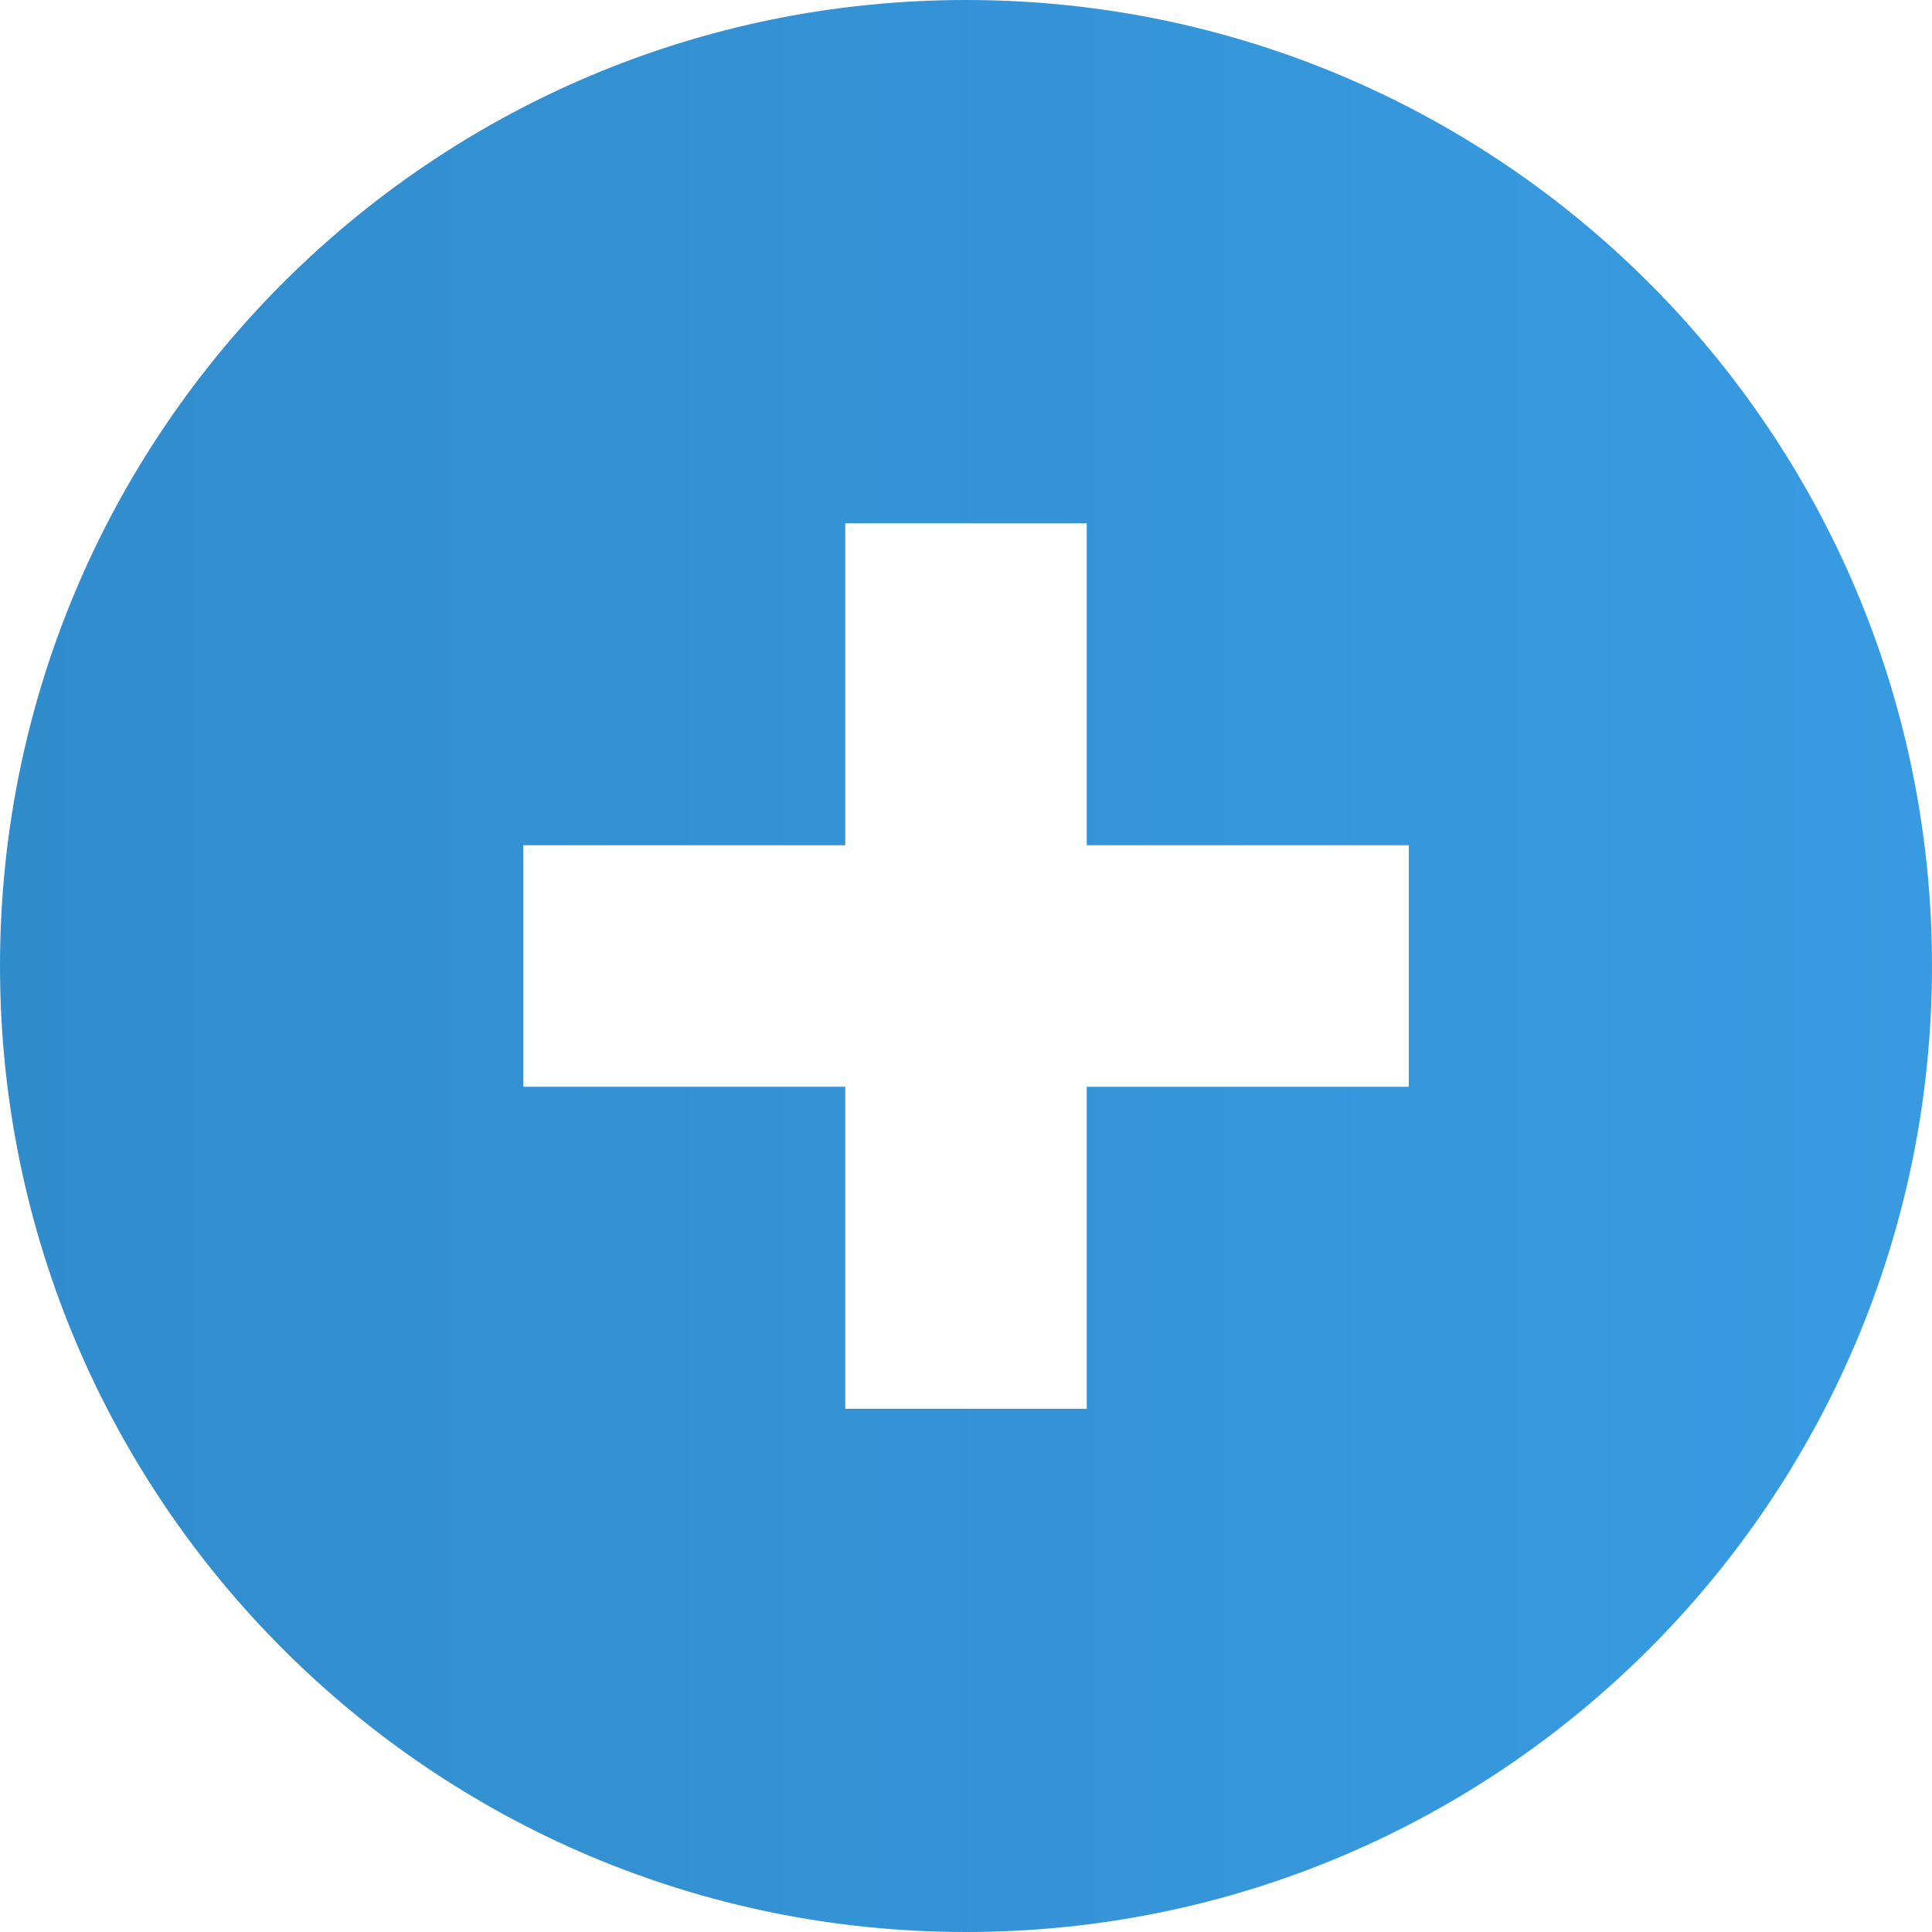 <svg width="48" height="48" viewBox="0 0 48 48" fill="none" xmlns="http://www.w3.org/2000/svg">
<path fill-rule="evenodd" clip-rule="evenodd" d="M48 24C48 37.255 37.255 48 24 48C10.745 48 0 37.255 0 24C0 10.745 10.745 0 24 0C37.255 0 48 10.745 48 24ZM21 21V13H27V21H35V27H27V35H21V27H13V21H21Z" fill="url(#paint0_linear_48_3427)"/>
<defs>
<linearGradient id="paint0_linear_48_3427" x1="0" y1="24" x2="48" y2="24" gradientUnits="userSpaceOnUse">
<stop stop-color="#318CCC"/>
<stop offset="1" stop-color="#389BE1"/>
</linearGradient>
</defs>
</svg>
